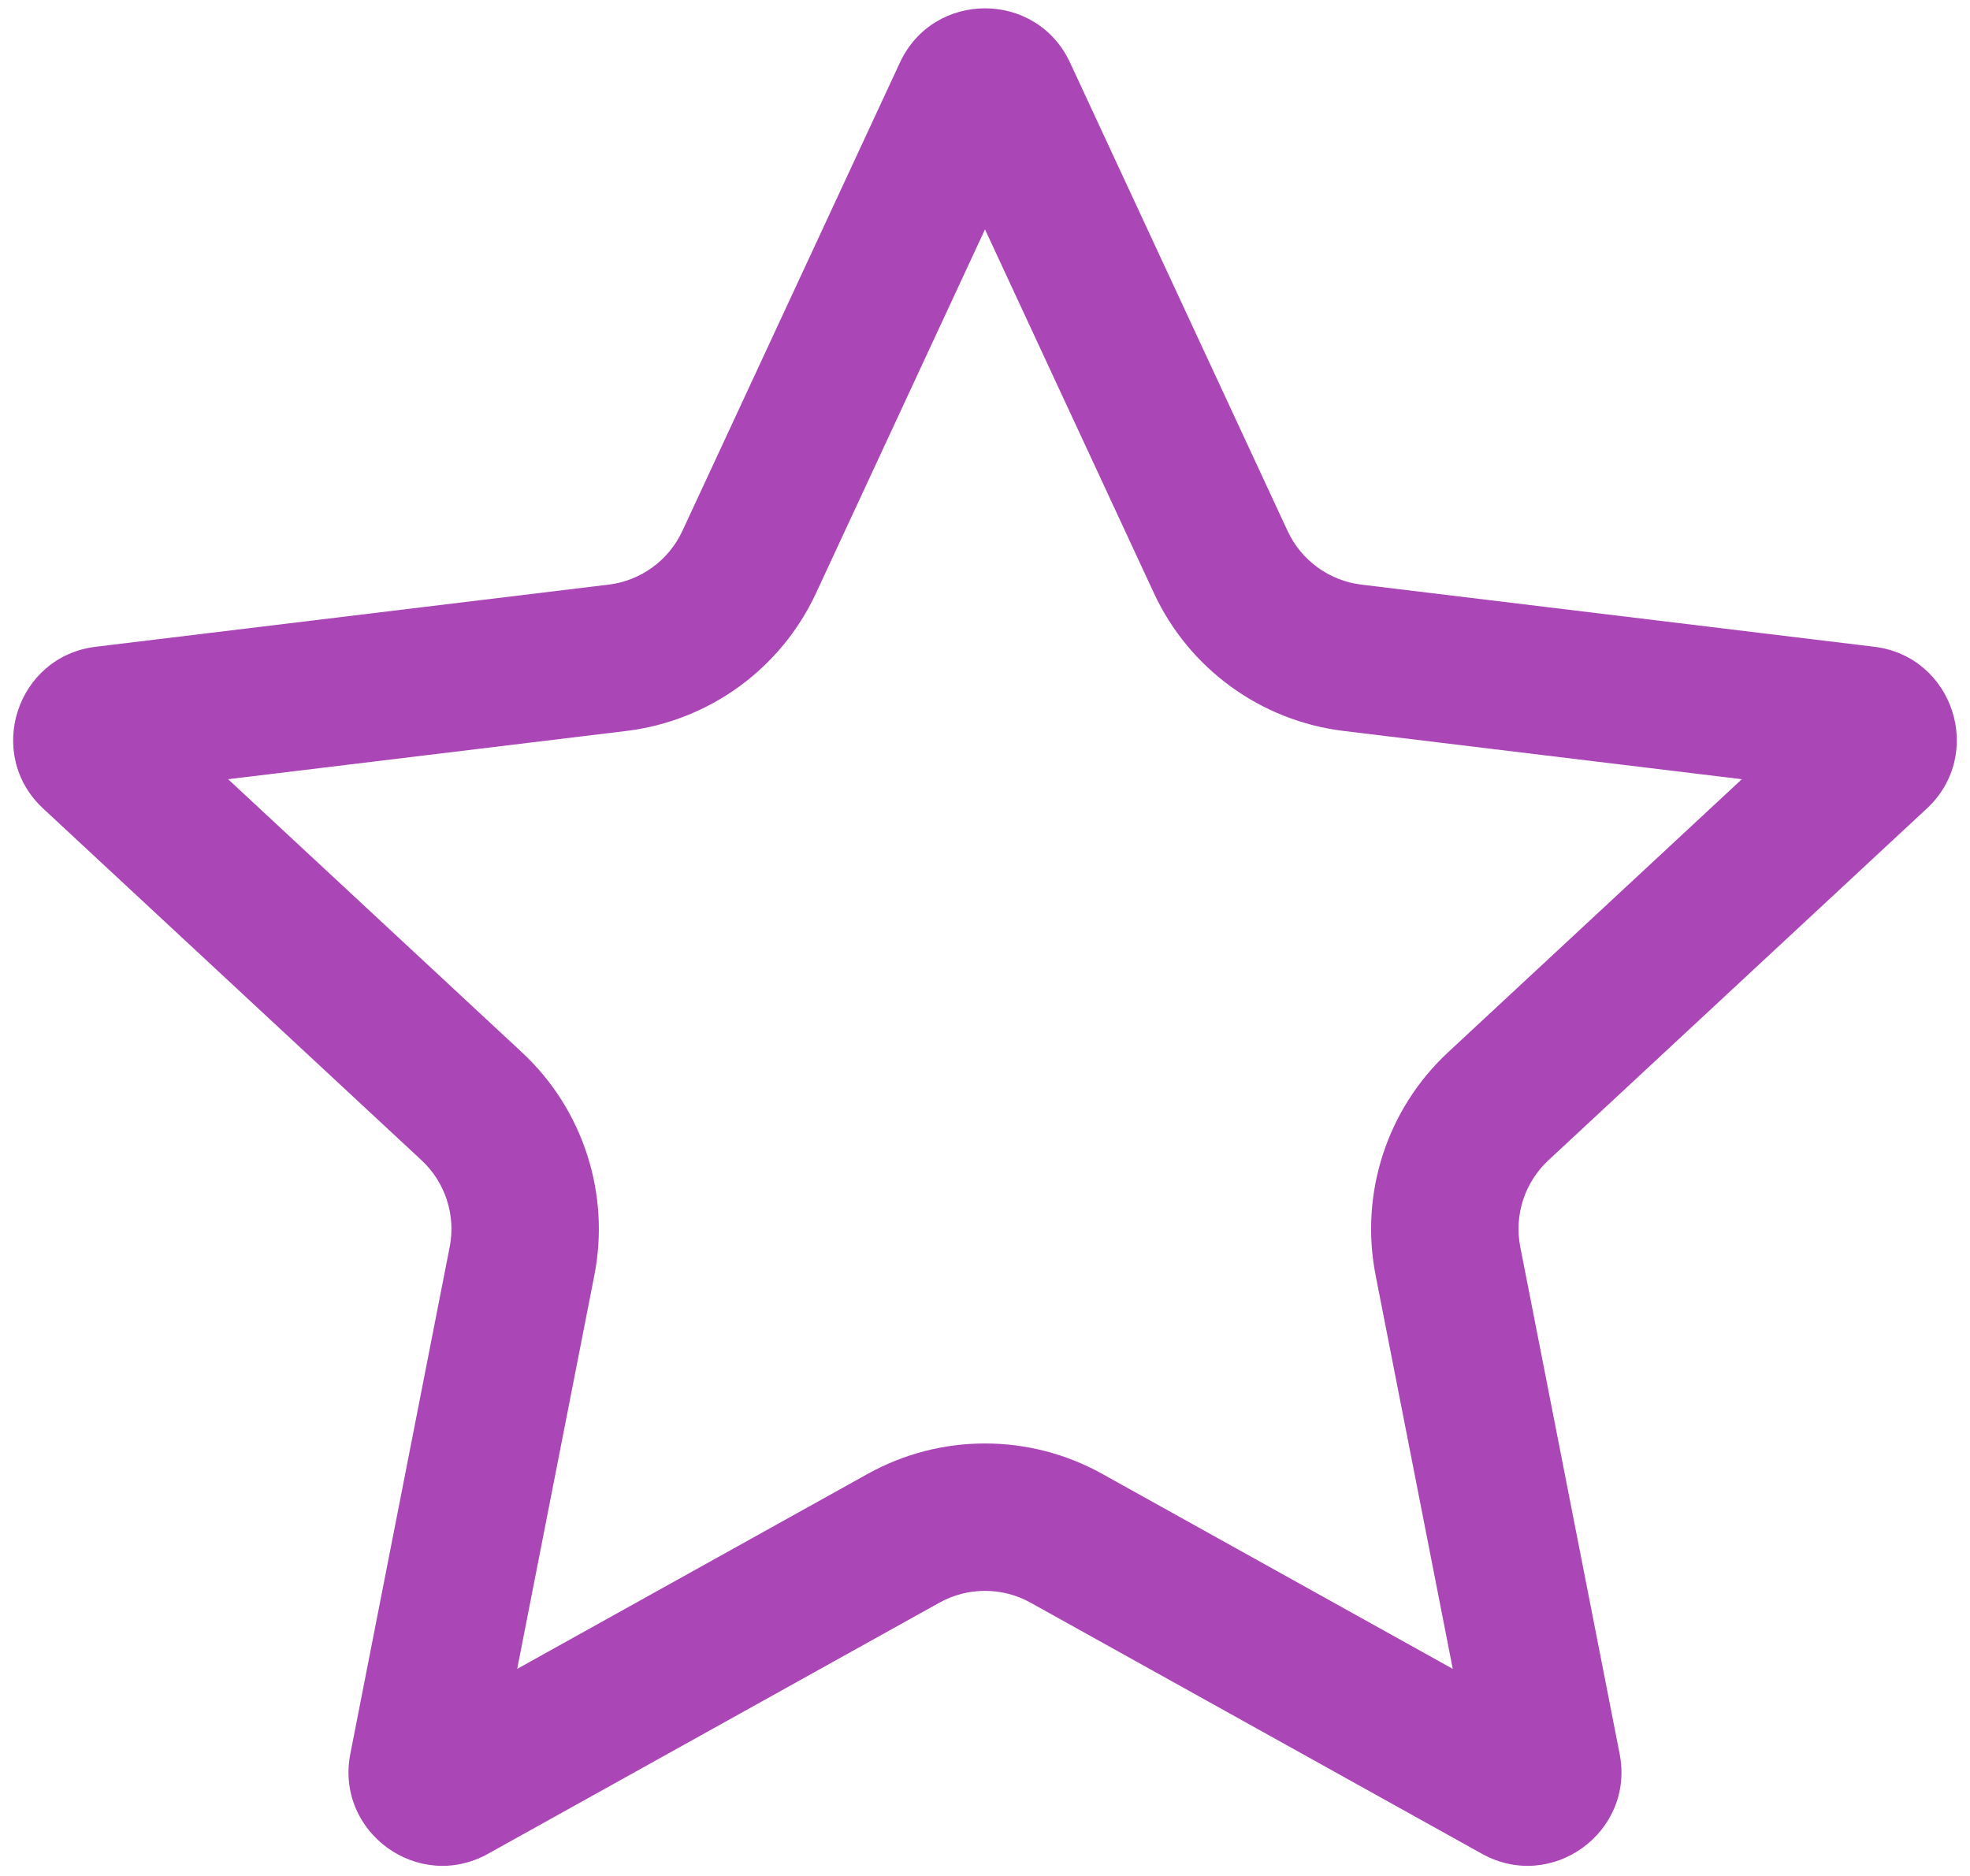 <?xml version="1.0" encoding="UTF-8"?> <svg xmlns="http://www.w3.org/2000/svg" width="147" height="140" viewBox="0 0 147 140" fill="none"> <path fill-rule="evenodd" clip-rule="evenodd" d="M73.499 17.118L60.892 44.263C58.27 49.91 52.914 53.801 46.733 54.55L17.021 58.151L38.941 78.529C43.502 82.768 45.548 89.064 44.35 95.174L38.593 124.545L64.747 109.994C70.189 106.967 76.808 106.967 82.25 109.994L108.404 124.545L102.647 95.174C101.449 89.064 103.495 82.768 108.055 78.529L129.976 58.151L100.264 54.55C94.083 53.801 88.727 49.91 86.105 44.263L73.499 17.118ZM79.847 4.673C77.338 -0.729 69.659 -0.729 67.15 4.673L50.916 39.629C49.896 41.826 47.813 43.339 45.409 43.63L7.147 48.267C1.234 48.984 -1.14 56.288 3.223 60.343L31.452 86.585C33.226 88.234 34.021 90.682 33.555 93.059L26.142 130.881C24.996 136.726 31.21 141.241 36.415 138.345L70.095 119.606C72.211 118.429 74.786 118.429 76.902 119.606L110.582 138.345C115.787 141.241 122.001 136.726 120.855 130.881L113.442 93.059C112.976 90.682 113.771 88.234 115.545 86.585L143.774 60.343C148.137 56.288 145.763 48.984 139.85 48.267L101.588 43.63C99.184 43.339 97.101 41.826 96.081 39.629L79.847 4.673Z" fill="#AA46B6"></path> </svg> 